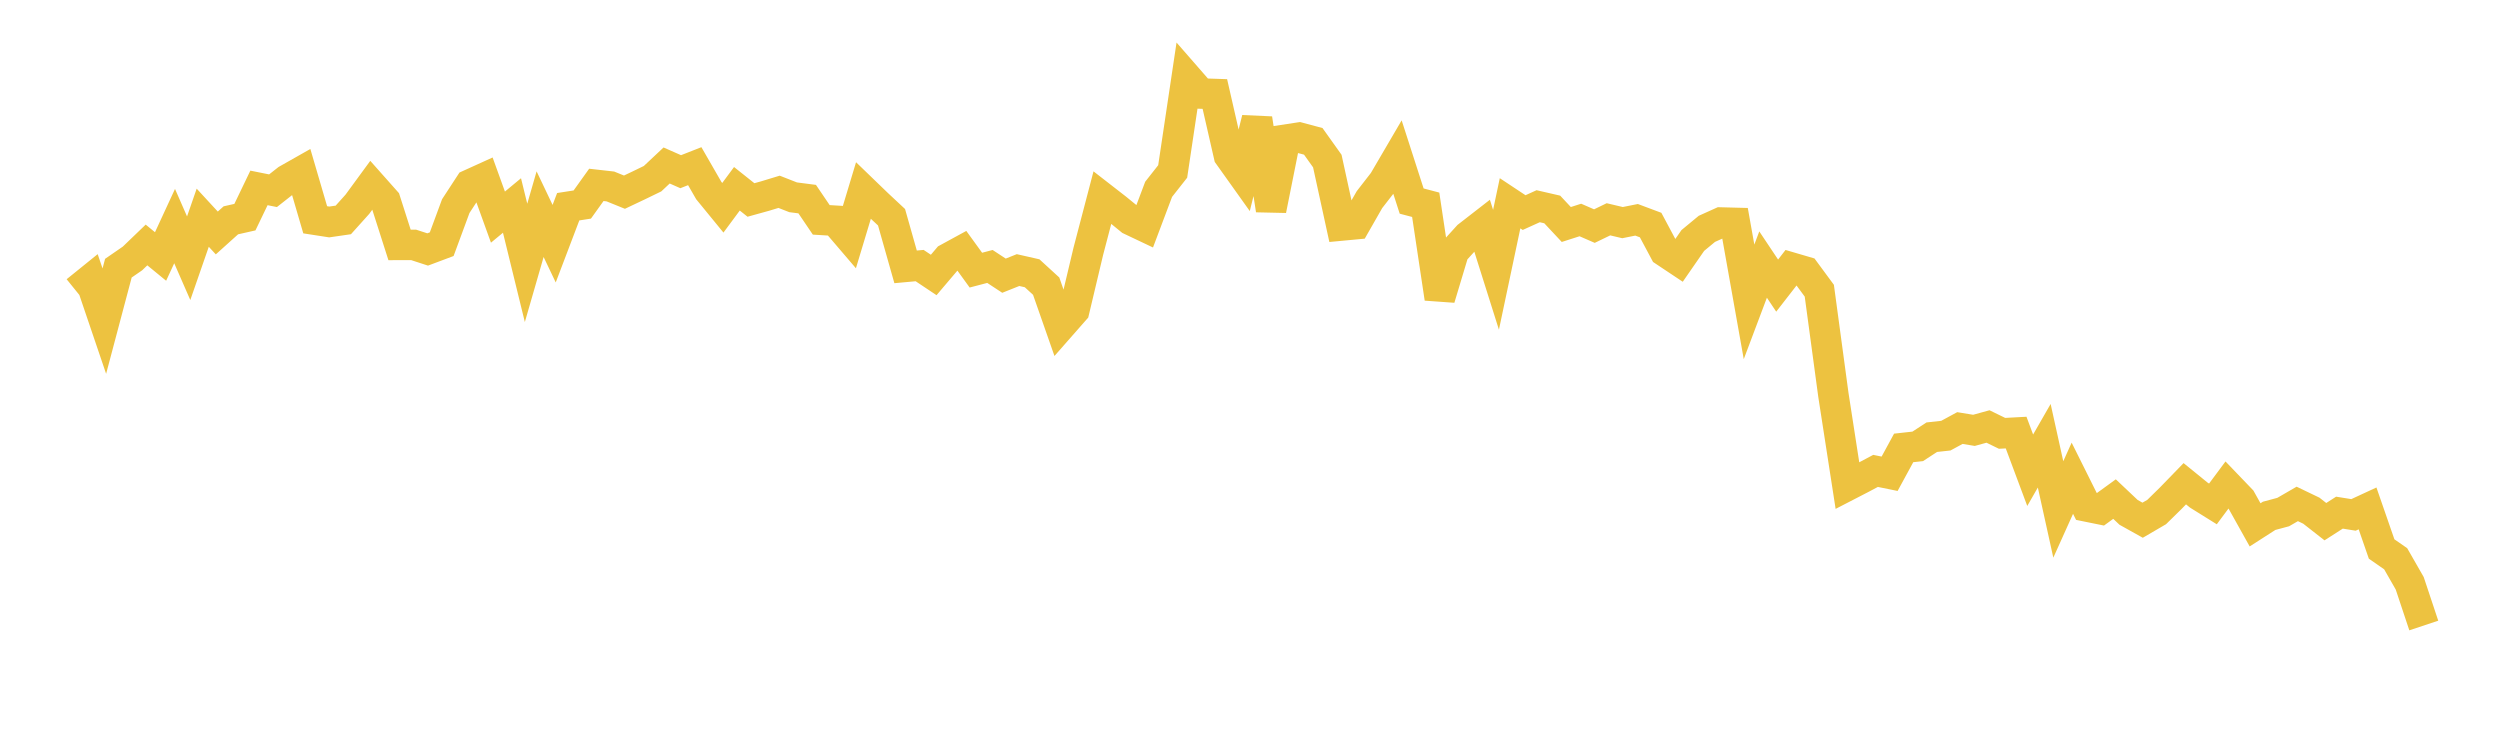 <svg width="164" height="48" xmlns="http://www.w3.org/2000/svg" xmlns:xlink="http://www.w3.org/1999/xlink"><path fill="none" stroke="rgb(237,194,64)" stroke-width="2" d="M5,19.095L5.922,18.35L6.844,21.066L7.766,17.592L8.689,16.956L9.611,16.07L10.533,16.825L11.455,14.831L12.377,16.94L13.299,14.282L14.222,15.283L15.144,14.453L16.066,14.245L16.988,12.327L17.91,12.512L18.832,11.787L19.754,11.265L20.677,14.418L21.599,14.561L22.521,14.427L23.443,13.401L24.365,12.142L25.287,13.18L26.21,16.066L27.132,16.064L28.054,16.365L28.976,16.019L29.898,13.521L30.82,12.108L31.743,11.689L32.665,14.243L33.587,13.48L34.509,17.245L35.431,14.05L36.353,15.986L37.275,13.561L38.198,13.417L39.12,12.128L40.042,12.232L40.964,12.606L41.886,12.169L42.808,11.722L43.731,10.856L44.653,11.263L45.575,10.901L46.497,12.503L47.419,13.63L48.341,12.384L49.263,13.118L50.186,12.862L51.108,12.582L52.03,12.943L52.952,13.062L53.874,14.423L54.796,14.479L55.719,15.558L56.641,12.5L57.563,13.39L58.485,14.251L59.407,17.506L60.329,17.422L61.251,18.038L62.174,16.951L63.096,16.448L64.018,17.721L64.94,17.479L65.862,18.085L66.784,17.717L67.707,17.927L68.629,18.771L69.551,21.407L70.473,20.358L71.395,16.479L72.317,12.96L73.24,13.677L74.162,14.429L75.084,14.866L76.006,12.419L76.928,11.248L77.85,5.079L78.772,6.136L79.695,6.167L80.617,10.203L81.539,11.497L82.461,7.786L83.383,13.776L84.305,9.166L85.228,9.025L86.15,9.272L87.072,10.566L87.994,14.796L88.916,14.709L89.838,13.095L90.76,11.908L91.683,10.33L92.605,13.19L93.527,13.433L94.449,19.575L95.371,16.507L96.293,15.492L97.216,14.775L98.138,17.697L99.06,13.335L99.982,13.946L100.904,13.528L101.826,13.74L102.749,14.727L103.671,14.431L104.593,14.832L105.515,14.386L106.437,14.604L107.359,14.419L108.281,14.764L109.204,16.493L110.126,17.107L111.048,15.776L111.97,15.013L112.892,14.597L113.814,14.621L114.737,19.803L115.659,17.355L116.581,18.736L117.503,17.549L118.425,17.819L119.347,19.071L120.269,25.897L121.192,31.857L122.114,31.381L123.036,30.891L123.958,31.079L124.88,29.384L125.802,29.282L126.725,28.68L127.647,28.579L128.569,28.08L129.491,28.231L130.413,27.977L131.335,28.427L132.257,28.377L133.18,30.848L134.102,29.241L135.024,33.42L135.946,31.372L136.868,33.222L137.79,33.409L138.713,32.74L139.635,33.611L140.557,34.126L141.479,33.588L142.401,32.683L143.323,31.733L144.246,32.483L145.168,33.057L146.09,31.817L147.012,32.778L147.934,34.43L148.856,33.838L149.778,33.591L150.701,33.057L151.623,33.5L152.545,34.222L153.467,33.63L154.389,33.778L155.311,33.351L156.234,36.014L157.156,36.654L158.078,38.265L159,41.034"></path></svg>